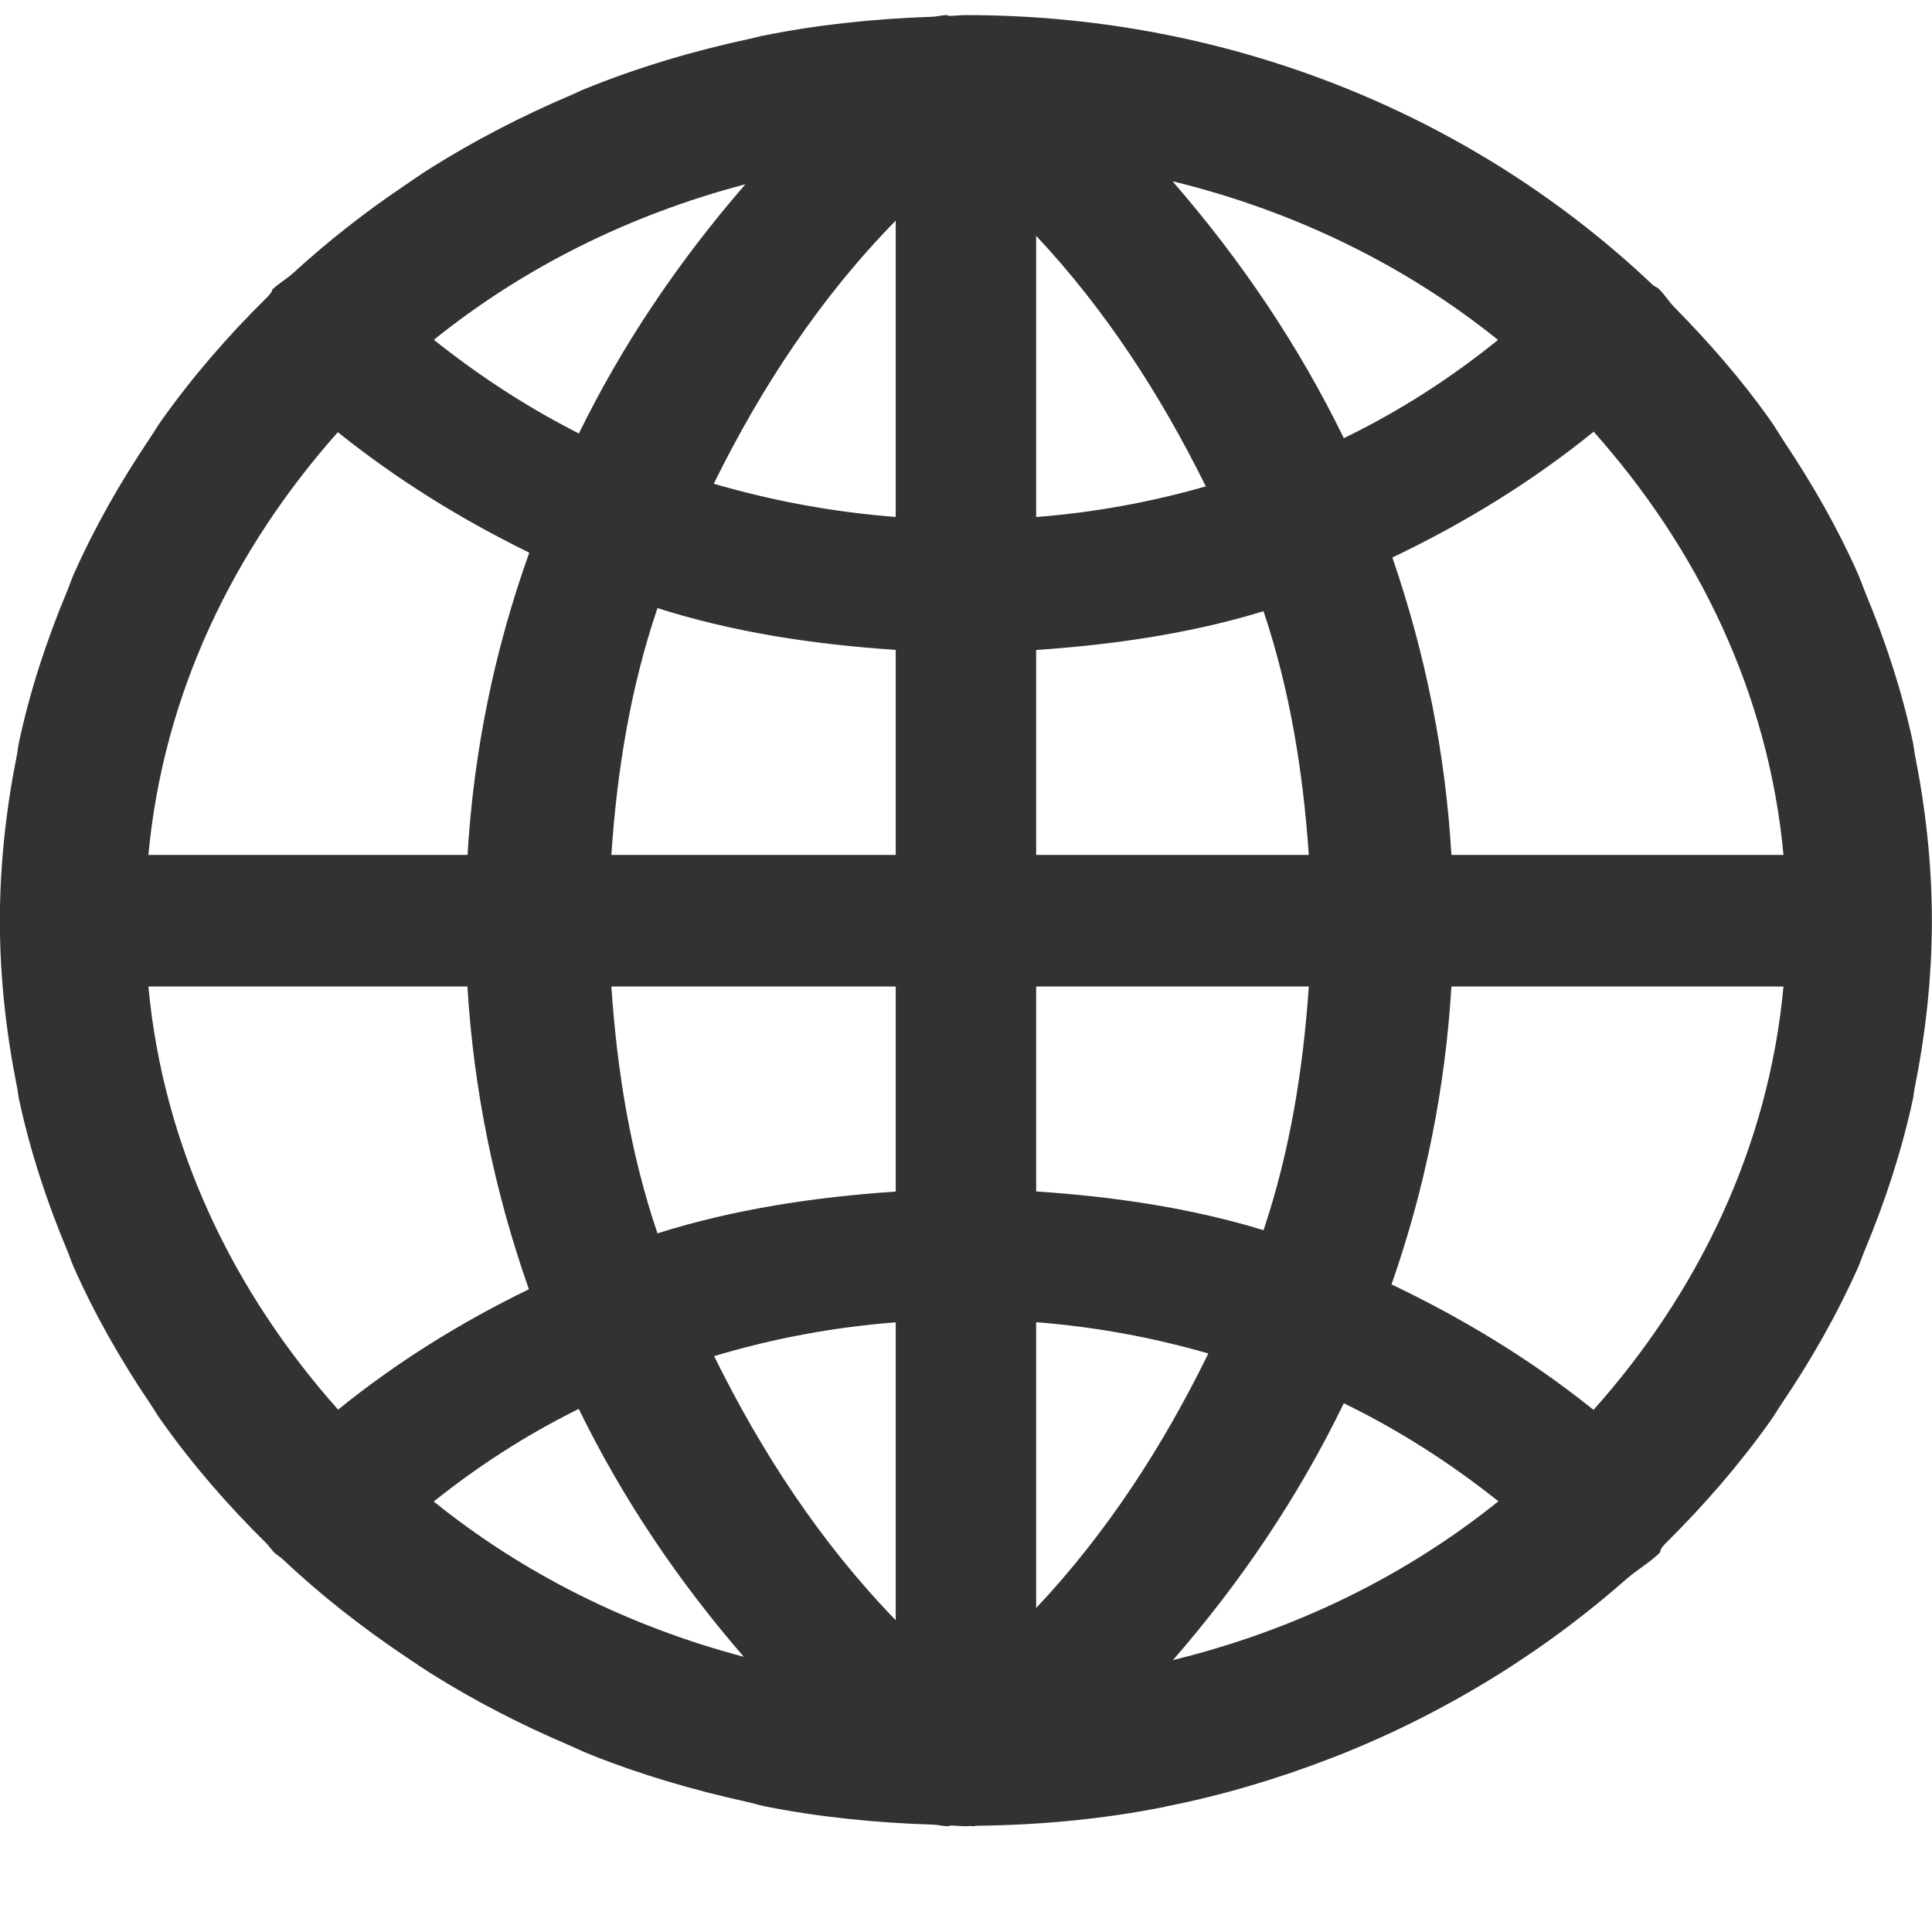 <svg 
 xmlns="http://www.w3.org/2000/svg"
 xmlns:xlink="http://www.w3.org/1999/xlink"
 width="16px" height="16px">
<path fill-rule="evenodd"  fill="rgb(50, 50, 50)"
 d="M15.857,9.008 C15.851,9.038 15.849,9.068 15.843,9.097 C15.750,9.530 15.613,9.947 15.445,10.350 C15.425,10.396 15.410,10.444 15.390,10.491 C15.214,10.886 15.000,11.262 14.758,11.620 C14.726,11.667 14.698,11.716 14.665,11.763 C14.408,12.125 14.116,12.462 13.798,12.777 C13.783,12.791 13.772,12.806 13.760,12.821 C13.749,12.834 13.754,12.851 13.742,12.863 C13.658,12.943 13.556,13.001 13.469,13.077 C13.240,13.279 12.999,13.468 12.747,13.644 C12.598,13.746 12.450,13.845 12.295,13.937 C11.969,14.133 11.628,14.309 11.272,14.460 C11.187,14.496 11.103,14.531 11.017,14.563 C10.581,14.731 10.128,14.867 9.658,14.960 C9.650,14.962 9.643,14.965 9.635,14.966 C9.138,15.064 8.623,15.114 8.097,15.120 C8.081,15.120 8.066,15.124 8.050,15.124 L8.049,15.124 L8.048,15.124 C8.046,15.124 8.044,15.122 8.041,15.122 C8.027,15.122 8.014,15.124 7.999,15.124 C7.957,15.124 7.916,15.119 7.873,15.118 C7.866,15.118 7.860,15.124 7.853,15.124 L7.846,15.124 C7.807,15.123 7.770,15.113 7.731,15.111 C7.254,15.096 6.786,15.049 6.333,14.959 C6.283,14.949 6.235,14.933 6.185,14.922 C5.739,14.824 5.306,14.697 4.893,14.532 C4.827,14.506 4.764,14.475 4.699,14.447 C4.306,14.279 3.930,14.085 3.574,13.862 C3.502,13.816 3.432,13.769 3.361,13.721 C2.997,13.477 2.654,13.208 2.339,12.911 C2.318,12.892 2.293,12.878 2.272,12.858 C2.272,12.858 2.271,12.858 2.271,12.858 C2.271,12.857 2.271,12.857 2.270,12.857 C2.270,12.857 2.270,12.856 2.269,12.856 C2.269,12.856 2.269,12.855 2.269,12.855 C2.246,12.832 2.230,12.805 2.207,12.782 C1.886,12.466 1.591,12.126 1.333,11.761 C1.301,11.717 1.275,11.670 1.244,11.625 C1.001,11.265 0.785,10.888 0.609,10.490 C0.589,10.444 0.574,10.397 0.555,10.352 C0.386,9.948 0.249,9.531 0.156,9.097 C0.150,9.068 0.148,9.038 0.142,9.009 C0.052,8.560 -0.001,8.098 -0.001,7.625 C-0.001,7.152 0.052,6.691 0.142,6.242 C0.147,6.212 0.150,6.182 0.156,6.153 C0.248,5.720 0.386,5.303 0.554,4.900 C0.574,4.853 0.589,4.806 0.609,4.759 C0.785,4.363 1.000,3.987 1.242,3.628 C1.273,3.582 1.301,3.534 1.333,3.488 C1.592,3.123 1.886,2.783 2.207,2.467 C2.222,2.453 2.234,2.437 2.246,2.421 C2.253,2.414 2.250,2.403 2.257,2.396 C2.310,2.346 2.374,2.310 2.428,2.261 C2.709,2.004 3.010,1.767 3.329,1.551 C3.406,1.499 3.481,1.446 3.560,1.396 C3.930,1.163 4.323,0.960 4.733,0.786 C4.770,0.771 4.803,0.752 4.840,0.738 C5.281,0.558 5.746,0.420 6.224,0.318 C6.252,0.312 6.279,0.303 6.307,0.298 C6.764,0.205 7.236,0.155 7.718,0.139 C7.759,0.138 7.798,0.126 7.839,0.125 C7.848,0.125 7.855,0.132 7.863,0.132 C7.909,0.131 7.953,0.125 7.999,0.125 C10.225,0.125 12.239,0.983 13.691,2.363 C13.706,2.374 13.724,2.379 13.737,2.392 C13.786,2.439 13.819,2.496 13.866,2.544 C14.152,2.834 14.419,3.140 14.653,3.469 C14.700,3.534 14.739,3.603 14.783,3.669 C15.013,4.014 15.219,4.374 15.387,4.753 C15.411,4.808 15.429,4.863 15.452,4.918 C15.617,5.315 15.752,5.726 15.843,6.153 C15.849,6.184 15.852,6.216 15.858,6.248 C15.947,6.695 15.999,7.154 15.999,7.625 C15.999,8.098 15.947,8.559 15.857,9.008 ZM13.197,11.676 C14.061,10.706 14.646,9.508 14.770,8.170 L12.020,8.170 C11.969,9.014 11.803,9.840 11.524,10.637 C12.126,10.924 12.688,11.267 13.197,11.676 ZM10.464,10.188 C10.684,9.532 10.792,8.854 10.839,8.170 L8.581,8.170 L8.581,9.867 C9.223,9.910 9.857,10.002 10.464,10.188 ZM7.418,9.868 L7.418,8.170 L5.063,8.170 C5.110,8.867 5.221,9.555 5.445,10.214 C6.082,10.013 6.745,9.914 7.418,9.868 ZM5.445,5.036 C5.221,5.695 5.110,6.383 5.063,7.080 L7.418,7.080 L7.418,5.382 C6.740,5.337 6.076,5.237 5.445,5.036 ZM8.581,7.080 L10.839,7.080 C10.792,6.396 10.684,5.718 10.464,5.062 C9.857,5.247 9.224,5.339 8.581,5.383 L8.581,7.080 ZM12.409,12.433 C12.015,12.119 11.588,11.845 11.129,11.621 C10.753,12.396 10.274,13.105 9.714,13.748 C10.726,13.500 11.641,13.051 12.409,12.433 ZM10.007,11.209 C9.544,11.075 9.069,10.988 8.581,10.950 L8.581,13.317 C9.171,12.690 9.634,11.971 10.007,11.209 ZM7.418,13.418 L7.418,10.951 C6.901,10.991 6.400,11.085 5.914,11.231 C6.305,12.024 6.792,12.772 7.418,13.418 ZM6.160,13.721 C5.620,13.098 5.157,12.414 4.793,11.668 C4.350,11.887 3.952,12.147 3.592,12.435 C4.328,13.028 5.199,13.467 6.160,13.721 ZM2.800,11.674 C3.288,11.278 3.819,10.950 4.380,10.677 C4.092,9.858 3.922,9.019 3.871,8.170 L1.229,8.170 C1.353,9.507 1.937,10.704 2.800,11.674 ZM2.798,3.579 C1.936,4.549 1.353,5.744 1.229,7.080 L3.872,7.080 C3.923,6.219 4.095,5.382 4.383,4.577 C3.818,4.300 3.286,3.971 2.798,3.579 ZM3.593,2.814 C3.961,3.107 4.353,3.366 4.794,3.590 C5.156,2.850 5.622,2.161 6.173,1.526 C5.207,1.780 4.332,2.219 3.593,2.814 ZM5.911,4.006 C6.403,4.149 6.905,4.242 7.418,4.281 L7.418,1.827 C6.787,2.471 6.300,3.217 5.911,4.006 ZM8.581,4.282 C9.062,4.244 9.529,4.159 9.986,4.028 C9.616,3.279 9.160,2.570 8.581,1.953 L8.581,4.282 ZM9.710,1.501 C10.277,2.153 10.756,2.863 11.129,3.629 C11.600,3.400 12.024,3.124 12.406,2.815 C11.638,2.197 10.722,1.748 9.710,1.501 ZM13.198,3.575 C12.688,3.989 12.128,4.332 11.531,4.617 C11.807,5.420 11.971,6.243 12.020,7.080 L14.770,7.080 C14.646,5.742 14.062,4.546 13.198,3.575 Z"/>
</svg>
